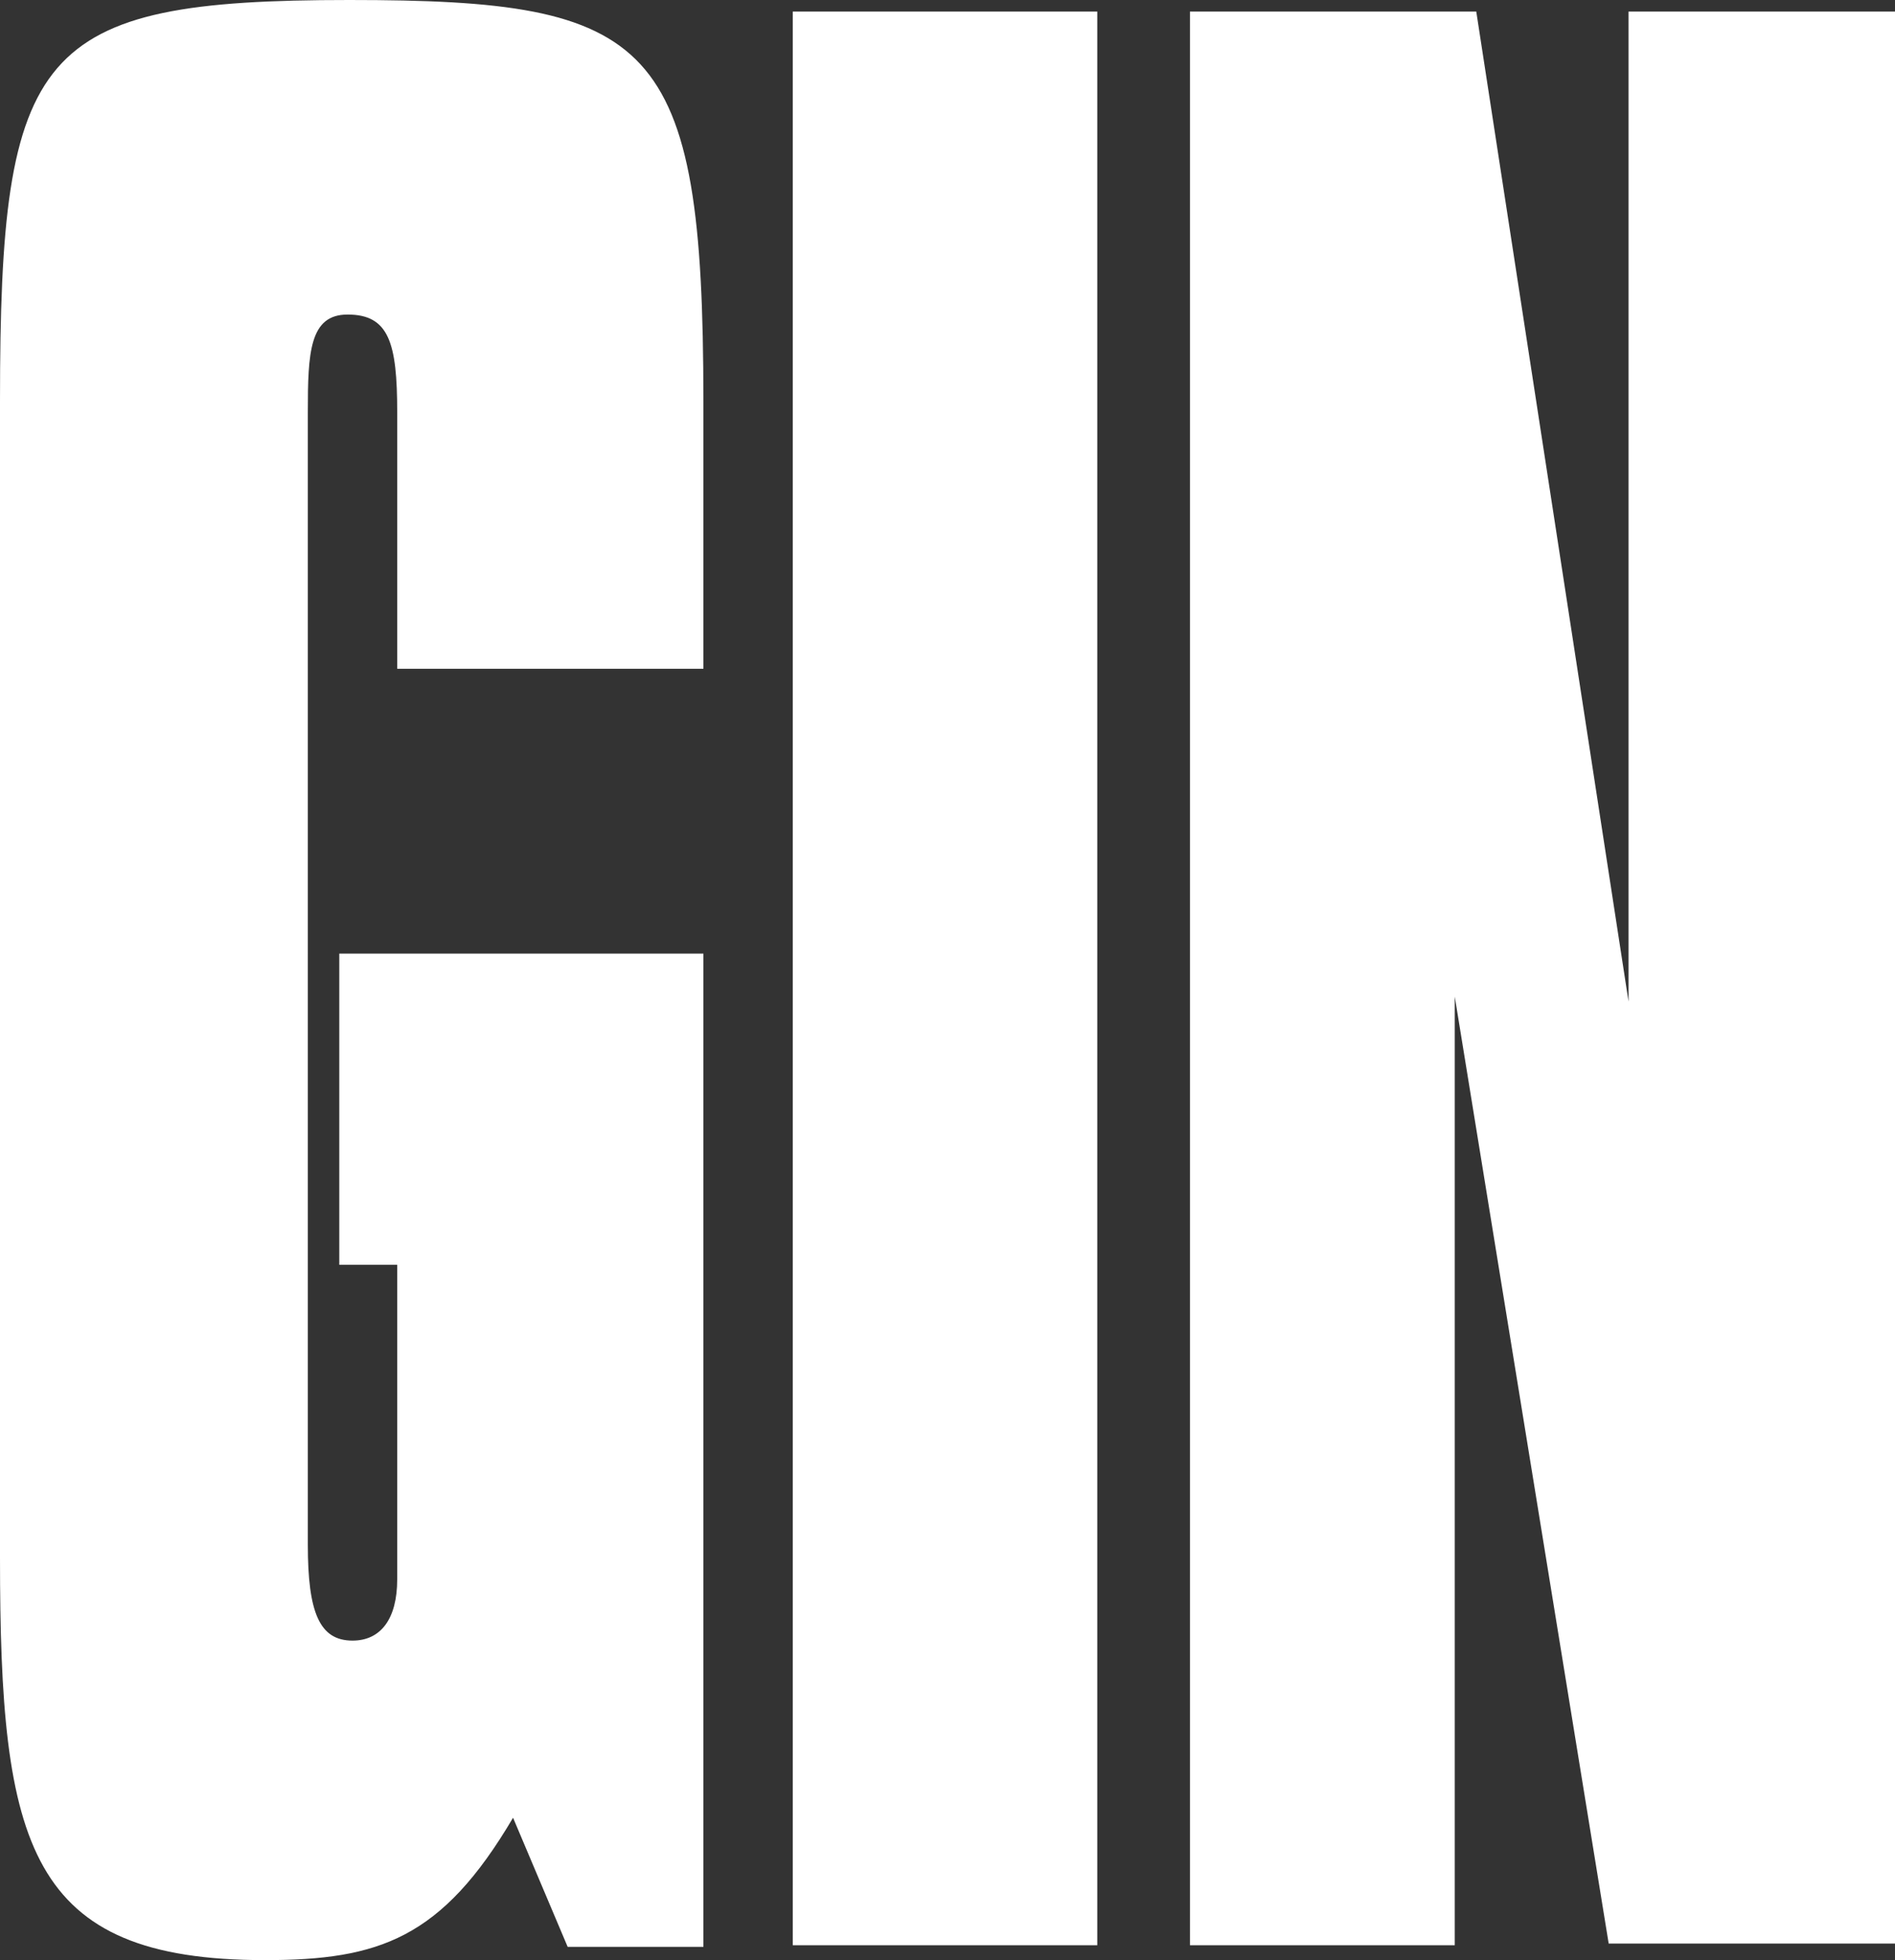 <svg xmlns="http://www.w3.org/2000/svg" viewBox="0 0 114.5 118.4"><rect x="0" y="0" width="114.5" height="118.4" fill="#333333" stroke="none"/><defs><style>.cls-1{fill:#fff;}</style></defs><title>gin</title><g id="Layer_2" data-name="Layer 2"><g id="Layer_1-2" data-name="Layer 1"><path class="cls-1" d="M71.9,117.5h16V60.2l9.3,57.2h17.3V.7H98.4V60.5L89.2.7H71.9V117.5Zm-24,0H66.3V.7H47.9ZM0,24.2V94.1c0,17.4,1.7,24.3,16,24.3,6.9,0,10.7-1.3,15-8.6l3.3,7.8h8.2v-60h-22V76.4H24v19c0,2.4-1,3.7-2.7,3.7-2,0-2.7-1.7-2.7-5.8V24.9c0-3.6.1-5.9,2.4-5.9,2.5,0,3,1.7,3,5.9V40.4H42.5V24.2C42.5,2.3,39.5,0,21.1,0,2.2,0,0,2.9,0,24.2"/></g></g></svg>